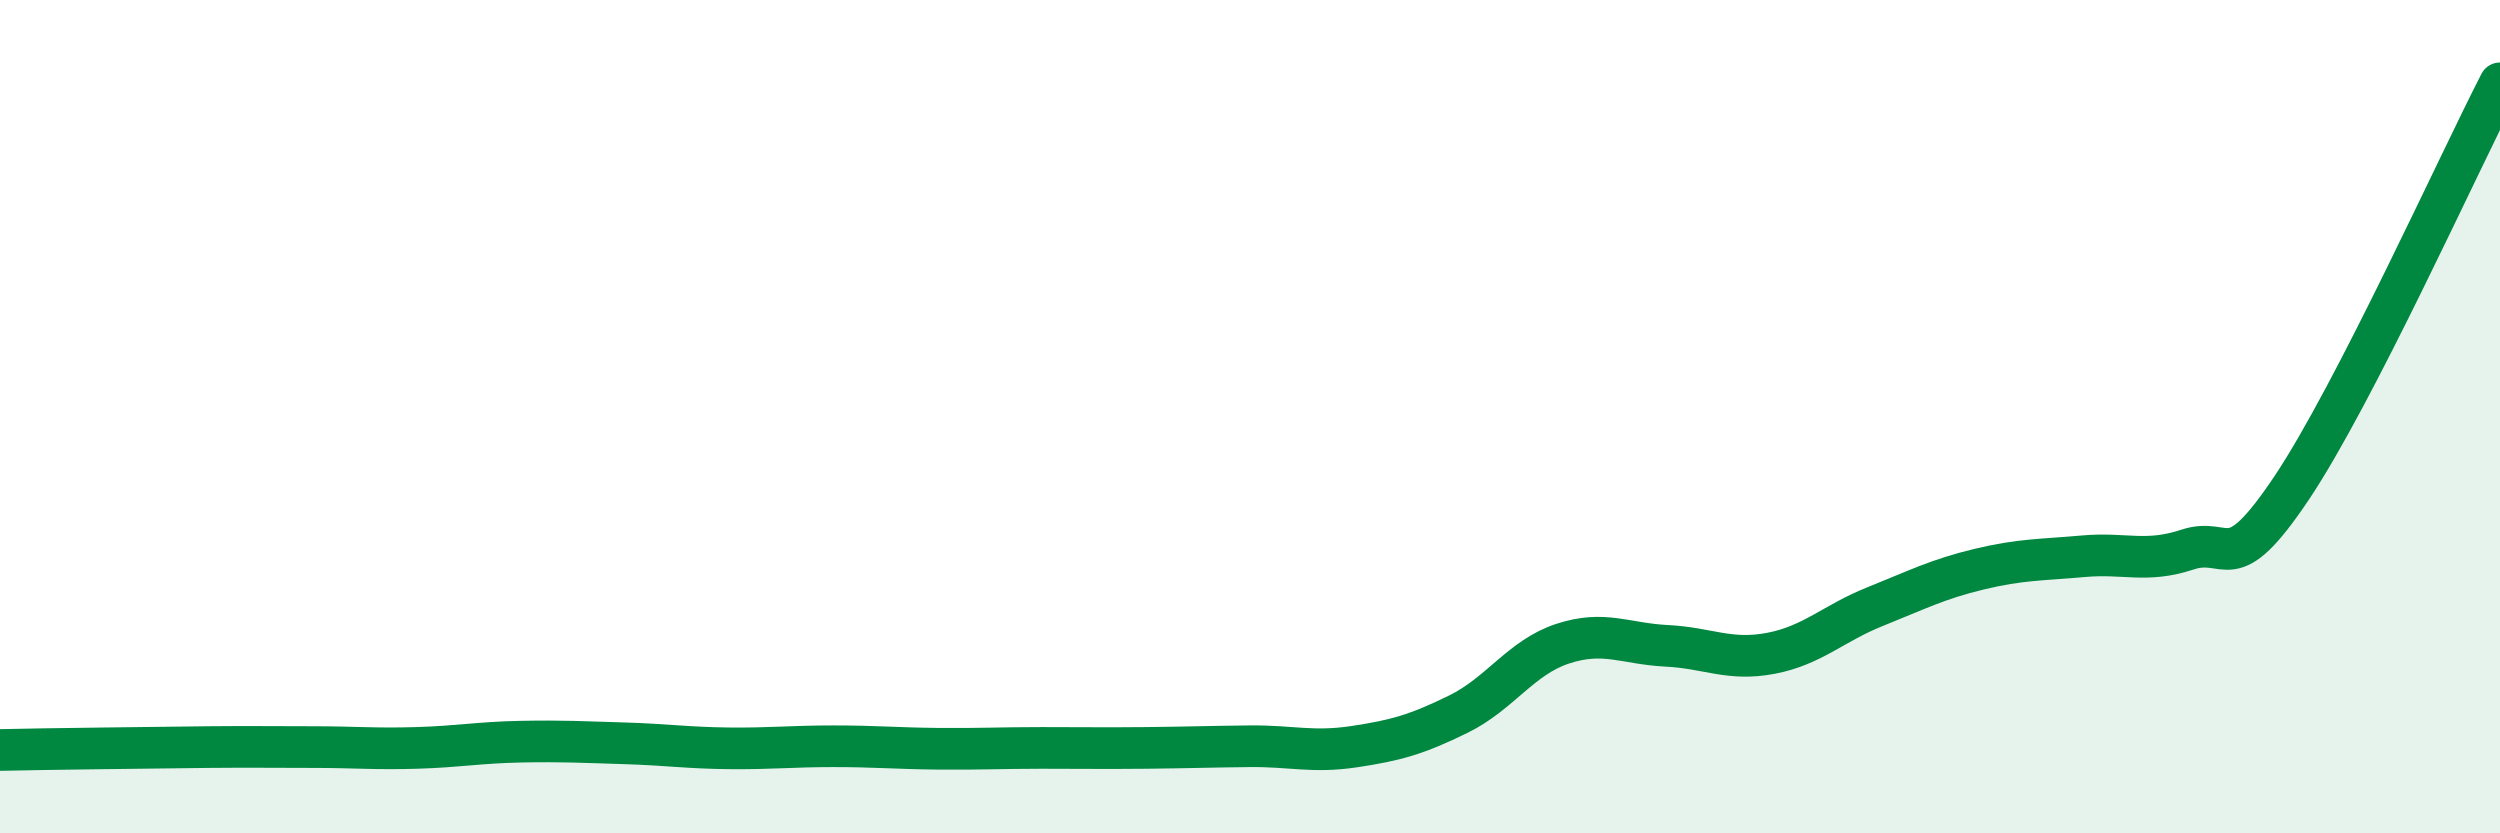 
    <svg width="60" height="20" viewBox="0 0 60 20" xmlns="http://www.w3.org/2000/svg">
      <path
        d="M 0,18 C 0.5,17.99 1.5,17.97 2.5,17.96 C 3.5,17.95 4,17.94 5,17.93 C 6,17.92 6.5,17.93 7.5,17.93 C 8.5,17.93 9,17.98 10,17.95 C 11,17.92 11.5,17.82 12.5,17.8 C 13.5,17.78 14,17.81 15,17.84 C 16,17.87 16.5,17.95 17.5,17.96 C 18.5,17.97 19,17.91 20,17.91 C 21,17.91 21.5,17.96 22.5,17.97 C 23.5,17.98 24,17.95 25,17.95 C 26,17.95 26.5,17.96 27.5,17.95 C 28.5,17.94 29,17.92 30,17.91 C 31,17.9 31.5,18.07 32.5,17.92 C 33.5,17.77 34,17.63 35,17.14 C 36,16.65 36.5,15.78 37.5,15.45 C 38.5,15.12 39,15.45 40,15.5 C 41,15.55 41.5,15.87 42.5,15.68 C 43.5,15.49 44,14.96 45,14.56 C 46,14.16 46.5,13.9 47.5,13.66 C 48.5,13.42 49,13.44 50,13.35 C 51,13.26 51.5,13.52 52.5,13.19 C 53.5,12.86 53.5,13.95 55,11.71 C 56.5,9.47 59,3.94 60,2L60 20L0 20Z"
        fill="#008740"
        opacity="0.1"
        stroke-linecap="round"
        stroke-linejoin="round"
      />
      <path
        d="M 0,18 C 0.5,17.99 1.5,17.97 2.5,17.96 C 3.5,17.95 4,17.94 5,17.93 C 6,17.92 6.5,17.93 7.5,17.93 C 8.5,17.93 9,17.98 10,17.95 C 11,17.92 11.5,17.82 12.5,17.8 C 13.5,17.78 14,17.81 15,17.84 C 16,17.87 16.5,17.95 17.5,17.96 C 18.5,17.97 19,17.91 20,17.91 C 21,17.91 21.5,17.96 22.5,17.97 C 23.5,17.98 24,17.95 25,17.95 C 26,17.95 26.5,17.96 27.5,17.95 C 28.5,17.94 29,17.92 30,17.91 C 31,17.9 31.5,18.07 32.5,17.92 C 33.5,17.77 34,17.63 35,17.14 C 36,16.65 36.5,15.78 37.5,15.45 C 38.5,15.12 39,15.45 40,15.5 C 41,15.55 41.5,15.87 42.5,15.68 C 43.5,15.49 44,14.96 45,14.56 C 46,14.16 46.5,13.9 47.5,13.66 C 48.5,13.42 49,13.44 50,13.35 C 51,13.26 51.5,13.52 52.5,13.19 C 53.5,12.86 53.5,13.95 55,11.71 C 56.5,9.47 59,3.94 60,2"
        stroke="#008740"
        stroke-width="1"
        fill="none"
        stroke-linecap="round"
        stroke-linejoin="round"
      />
    </svg>
  